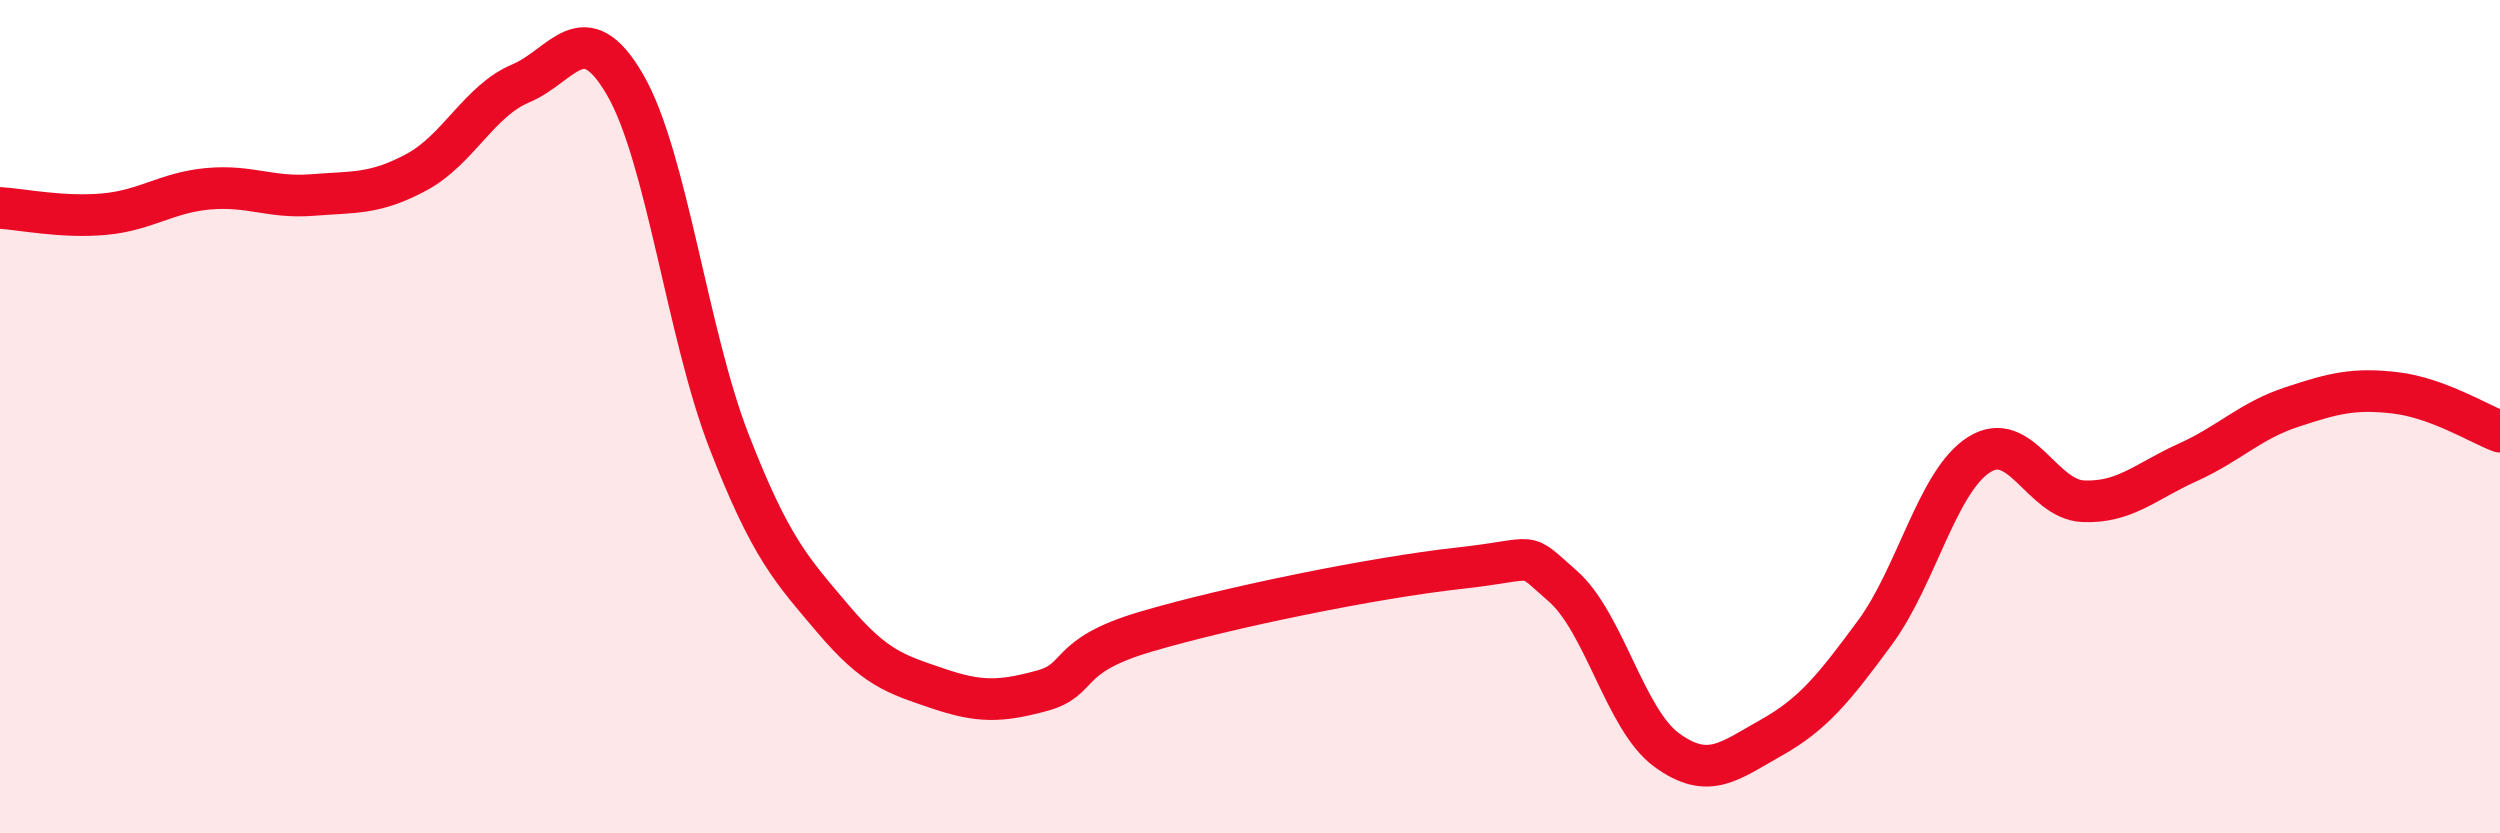 
    <svg width="60" height="20" viewBox="0 0 60 20" xmlns="http://www.w3.org/2000/svg">
      <path
        d="M 0,4.99 C 0.5,5.02 1.5,5.23 2.5,5.14 C 3.5,5.05 4,4.62 5,4.53 C 6,4.44 6.5,4.76 7.5,4.68 C 8.5,4.6 9,4.67 10,4.13 C 11,3.59 11.5,2.42 12.5,2 C 13.5,1.58 14,0.31 15,2.03 C 16,3.75 16.5,8.03 17.5,10.6 C 18.5,13.17 19,13.68 20,14.86 C 21,16.04 21.5,16.18 22.5,16.52 C 23.5,16.86 24,16.85 25,16.58 C 26,16.31 25.5,15.75 27.5,15.16 C 29.5,14.57 33,13.86 35,13.64 C 37,13.42 36.5,13.19 37.5,14.06 C 38.5,14.93 39,17.27 40,18 C 41,18.73 41.5,18.27 42.5,17.71 C 43.5,17.15 44,16.54 45,15.18 C 46,13.82 46.5,11.54 47.5,10.91 C 48.5,10.28 49,11.99 50,12.03 C 51,12.07 51.5,11.55 52.5,11.1 C 53.5,10.65 54,10.1 55,9.77 C 56,9.44 56.5,9.31 57.5,9.43 C 58.5,9.55 59.5,10.17 60,10.36L60 20L0 20Z"
        fill="#EB0A25"
        opacity="0.1"
        stroke-linecap="round"
        stroke-linejoin="round"
      />
      <path
        d="M 0,4.99 C 0.5,5.02 1.5,5.23 2.5,5.14 C 3.5,5.05 4,4.62 5,4.53 C 6,4.44 6.5,4.76 7.5,4.68 C 8.5,4.6 9,4.67 10,4.13 C 11,3.59 11.5,2.42 12.5,2 C 13.5,1.58 14,0.31 15,2.03 C 16,3.75 16.5,8.03 17.5,10.6 C 18.5,13.17 19,13.68 20,14.86 C 21,16.04 21.5,16.18 22.5,16.52 C 23.5,16.86 24,16.85 25,16.58 C 26,16.31 25.5,15.75 27.5,15.16 C 29.5,14.57 33,13.86 35,13.64 C 37,13.42 36.5,13.19 37.5,14.06 C 38.5,14.93 39,17.27 40,18 C 41,18.73 41.5,18.27 42.5,17.71 C 43.5,17.15 44,16.54 45,15.18 C 46,13.82 46.5,11.54 47.5,10.91 C 48.5,10.28 49,11.99 50,12.03 C 51,12.07 51.5,11.55 52.5,11.1 C 53.5,10.65 54,10.1 55,9.77 C 56,9.44 56.5,9.31 57.5,9.43 C 58.5,9.55 59.5,10.17 60,10.36"
        stroke="#EB0A25"
        stroke-width="1"
        fill="none"
        stroke-linecap="round"
        stroke-linejoin="round"
      />
    </svg>
  
